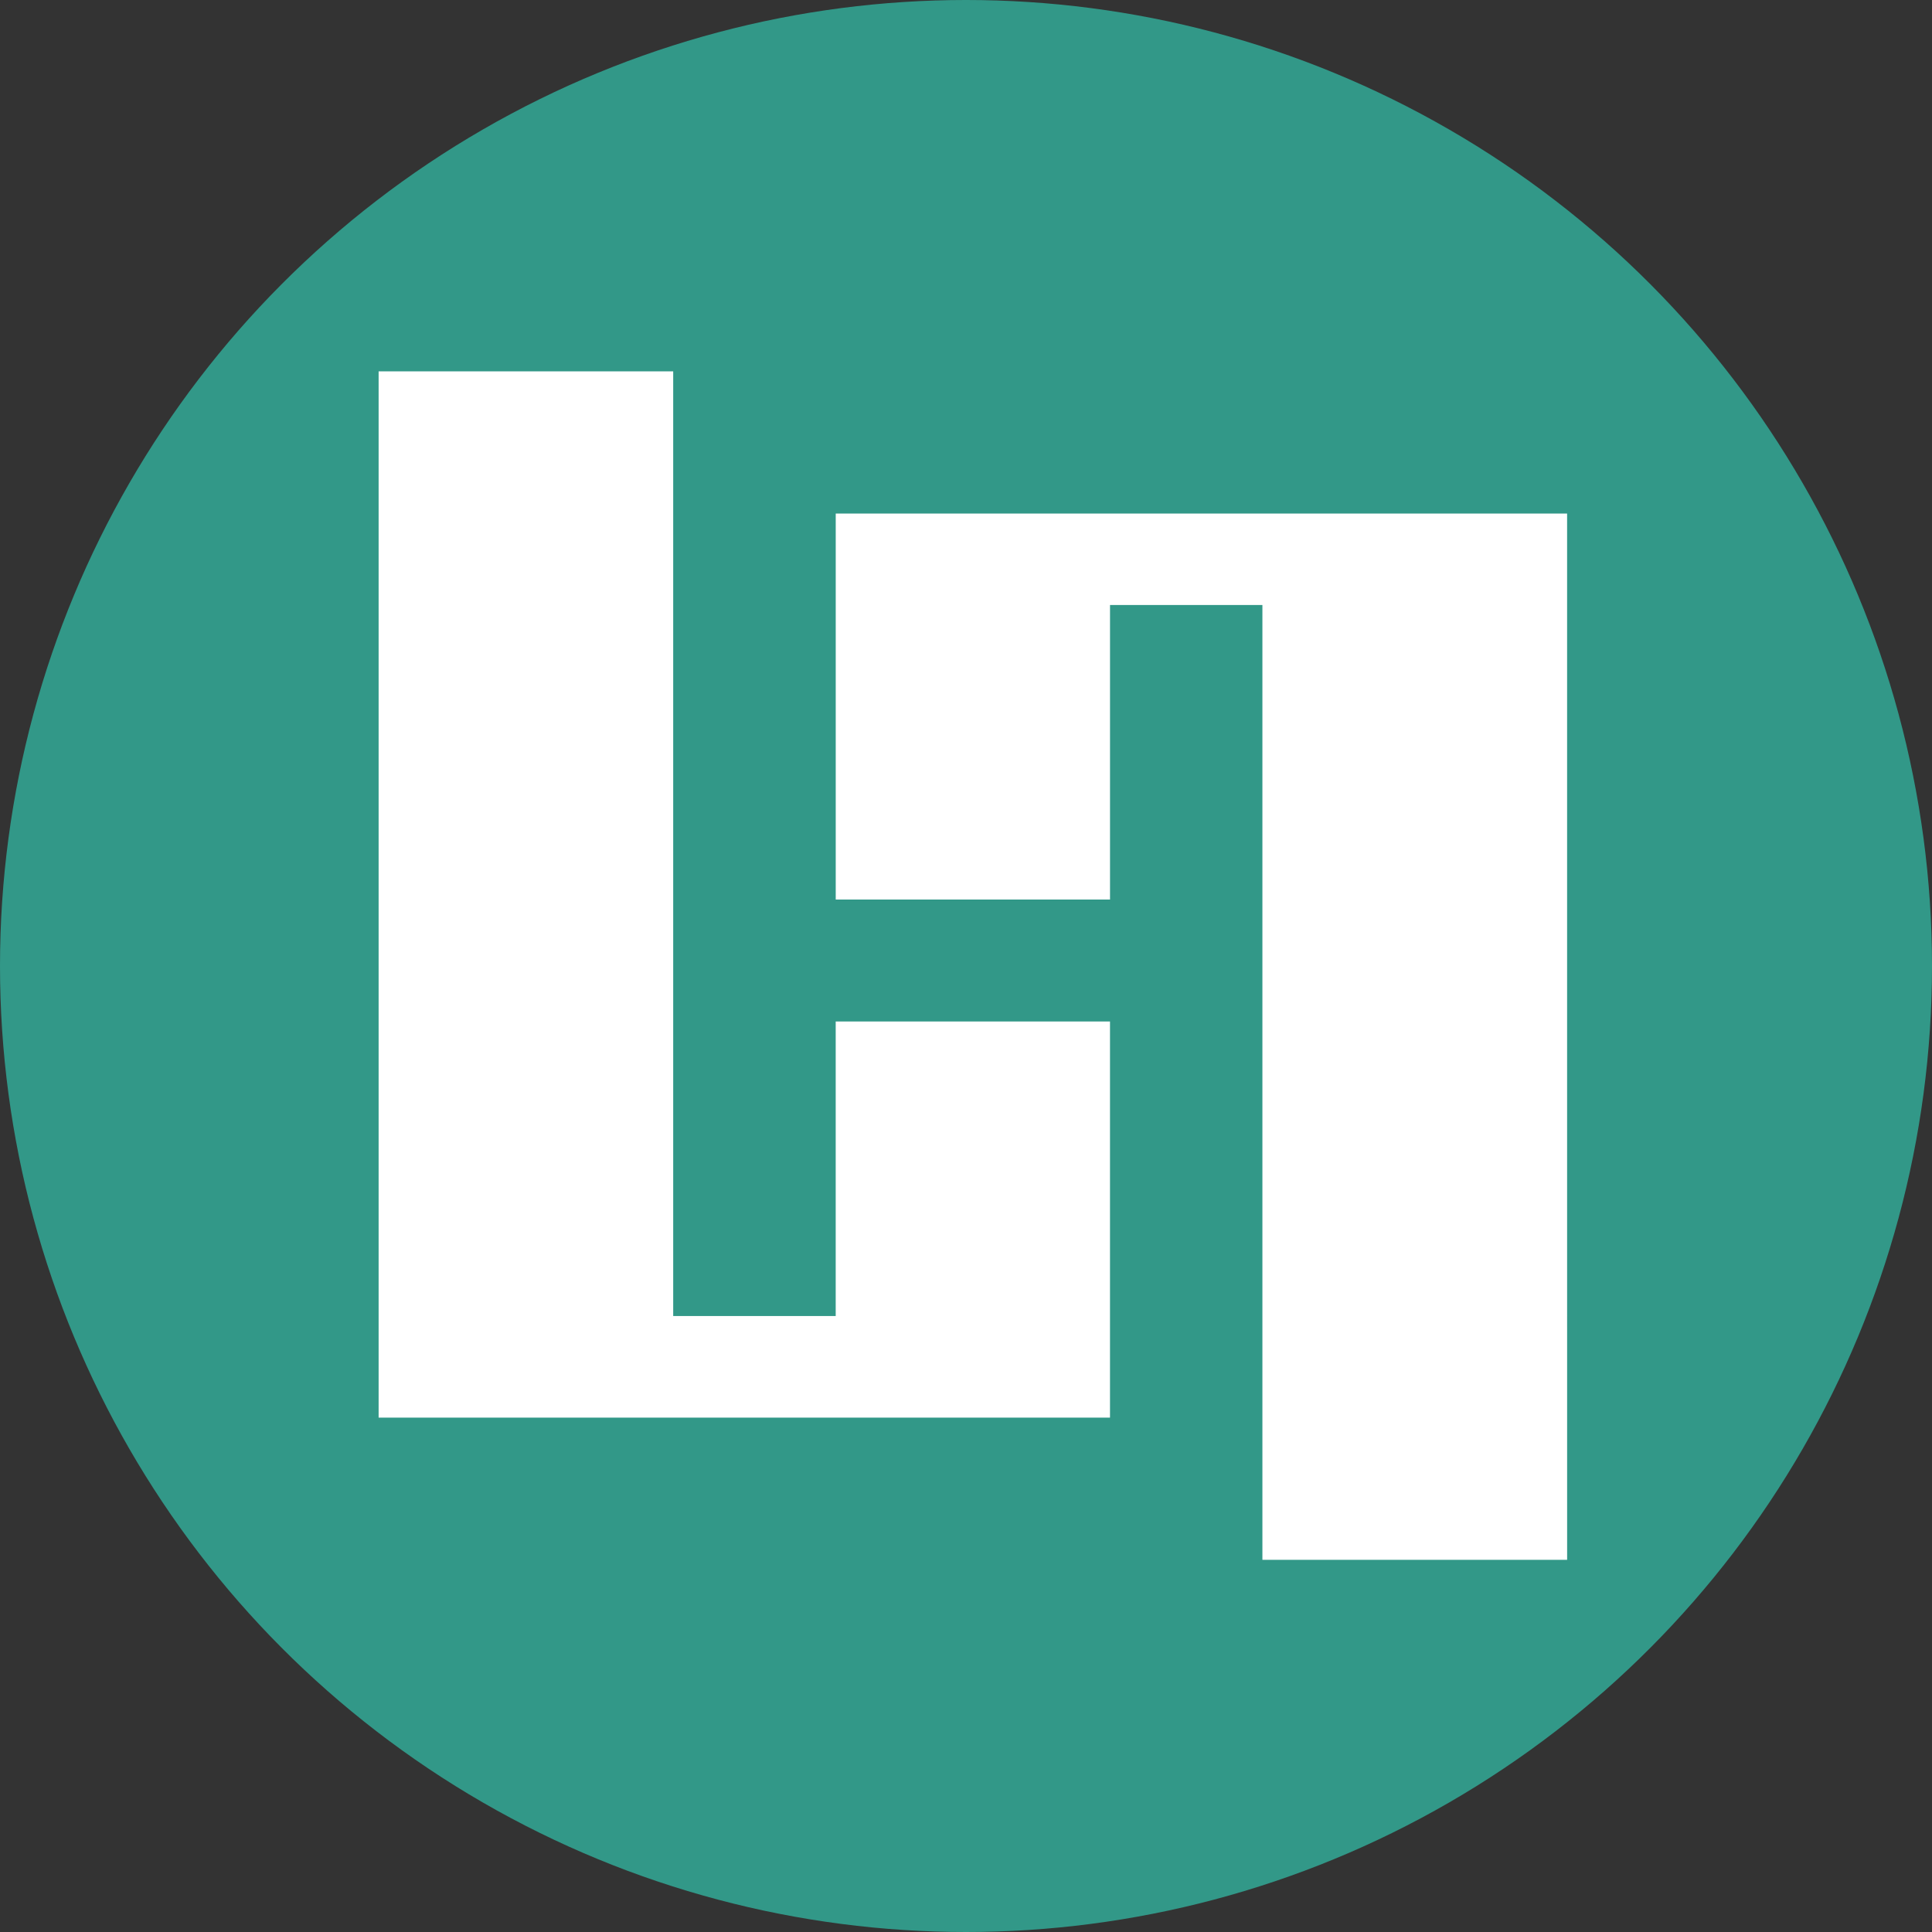 <?xml version="1.0" encoding="UTF-8" standalone="no"?>
<!-- Created with Inkscape (http://www.inkscape.org/) -->

<svg
   width="69.704mm"
   height="69.704mm"
   viewBox="0 0 69.704 69.704"
   version="1.1"
   id="svg1"
   xml:space="preserve"
   xmlns="http://www.w3.org/2000/svg"
   xmlns:svg="http://www.w3.org/2000/svg"><rect x="0" y="0" width="69.704" height="69.704" fill="#333333" stroke="none"/><defs
     id="defs1" /><g
     id="layer1"
     transform="translate(-26.384,-100.902)"><circle
       style="fill:#329888;fill-opacity:1;stroke-width:0.297"
       id="path20"
       cx="61.236"
       cy="135.754"
       r="34.852" /><path
       style="fill:#ffffff;fill-opacity:1;stroke-width:1.039"
       d="M 82.923,138.305 V 119.431 H 69.73 56.536 v 6.963 6.963 h 4.948 4.948 v -5.314 -5.314 h 2.749 2.749 v 17.225 17.225 h 5.497 5.497 z m -16.492,6.597 v -7.147 h -4.948 -4.948 v 5.314 5.314 H 53.604 50.672 V 131.342 114.3 H 45.358 40.044 v 18.874 18.874 H 53.238 66.431 Z"
       id="path21-6" /></g></svg>
